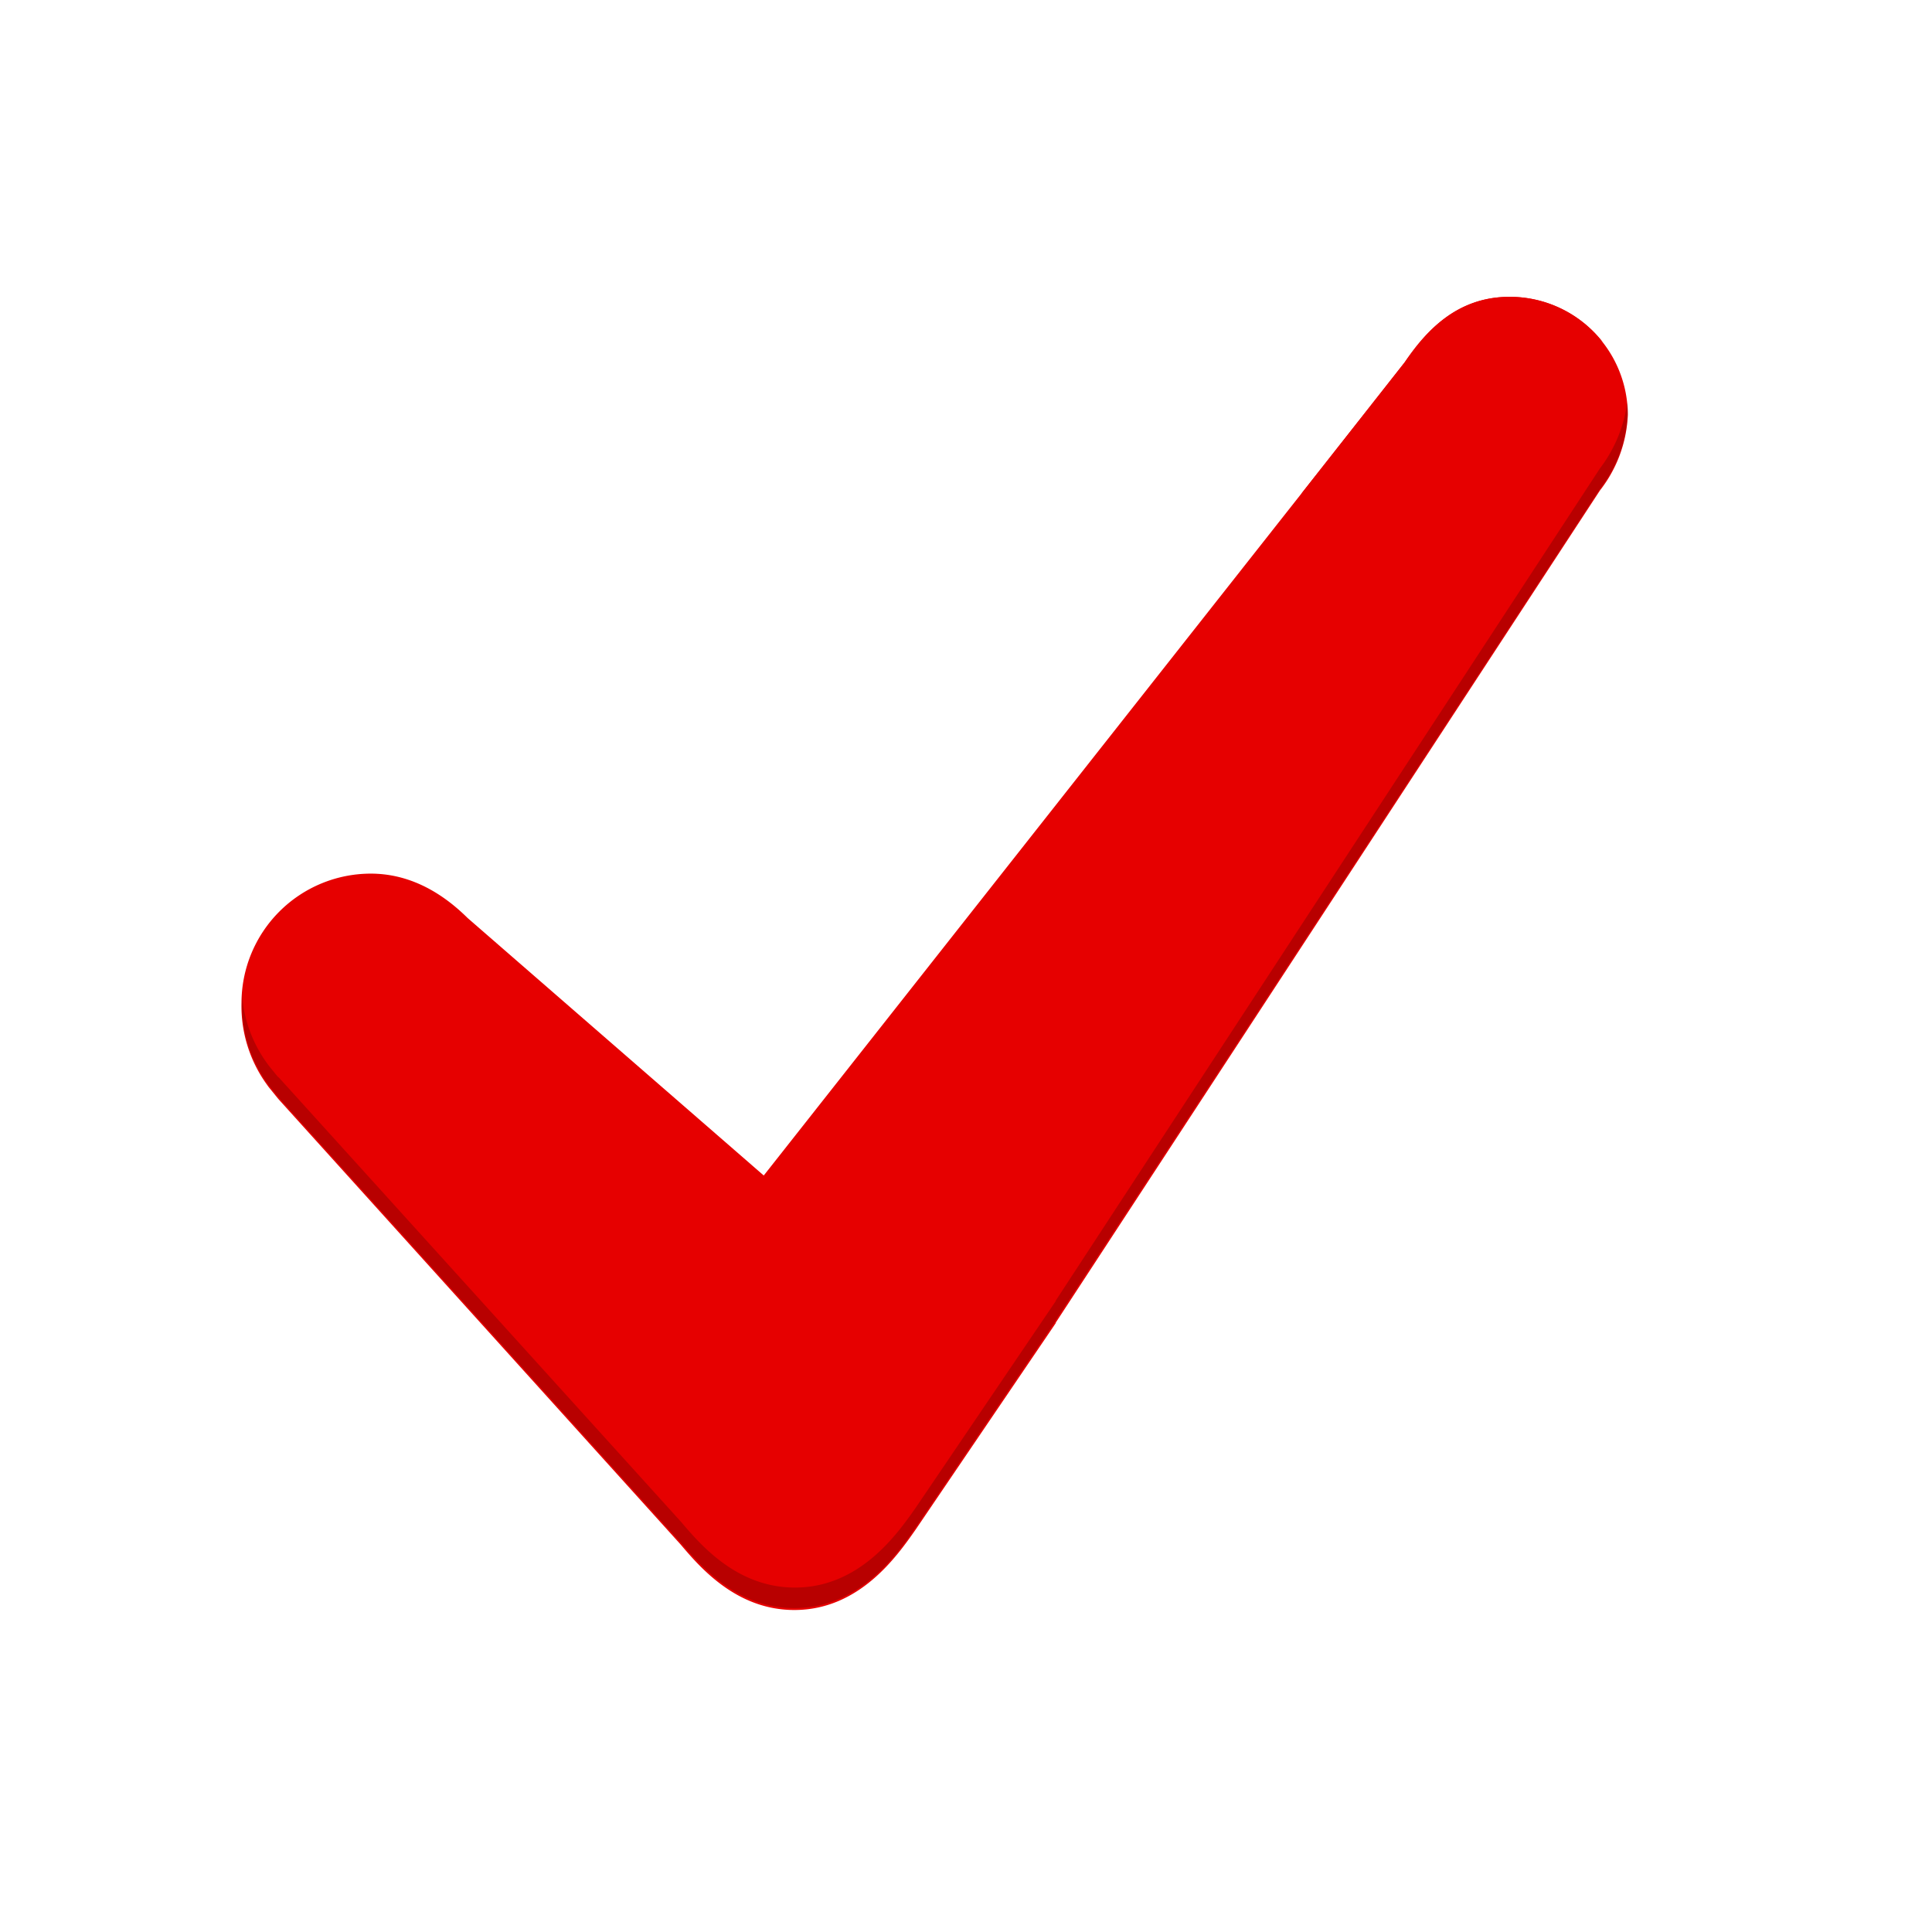 <svg xmlns="http://www.w3.org/2000/svg" id="91e84356-756e-41cb-9047-21d920fc3787" data-name="Apps_ic" width="192" height="192" viewBox="0 0 192 192" class="injected-svg" data-src="/icons/group/tick.svg"><title>tick-hi</title><path fill="none" d="M0 0h192v192H0z"/><path d="M78.94 160c-5.74 0-9.35-4.21-11.3-6.51l-39.92-44.21-.12-.14-.81-1a4 4 0 0 1-.24-.32A13.31 13.31 0 0 1 24 99.66a12.86 12.86 0 0 1 12.84-12.84c3.43 0 6.67 1.48 9.63 4.41l29.43 25.59L139.62 36c2.08-3.05 5.14-6.5 10.41-6.5a11.75 11.75 0 0 1 11.74 11.74 13.06 13.06 0 0 1-2.77 7.5l-54.08 82.7v.05L91 152c-1.85 2.64-5.58 8-12.06 8zm22.64-30.71z" fill="#e60000"/><path d="M159 46.55l-54.08 82.7v.05L91 149.84c-1.83 2.61-5.56 7.93-12 7.93-5.74 0-9.35-4.21-11.3-6.51l-39.98-44.17-.12-.09-.81-1a4 4 0 0 1-.24-.32 13.22 13.22 0 0 1-2.51-7v.83a13.31 13.31 0 0 0 2.55 8.18 4 4 0 0 0 .24.32l.81 1 .12.14 39.88 44.15c2 2.3 5.56 6.51 11.3 6.51 6.48 0 10.21-5.32 12-7.93l13.91-20.53v-.05L159 48.6a13.06 13.06 0 0 0 2.77-7.5c0-.37 0-.73-.06-1.09a13.82 13.82 0 0 1-2.71 6.54z" opacity=".2"/><path d="M70.09 156.09l-1-1c.32.34.65.67 1 1zM159.28 34a11.71 11.71 0 0 0-9.28-4.5c-5.27 0-8.33 3.45-10.41 6.5l-10.27 13.07L158.23 33z" fill="#e60000"/></svg>